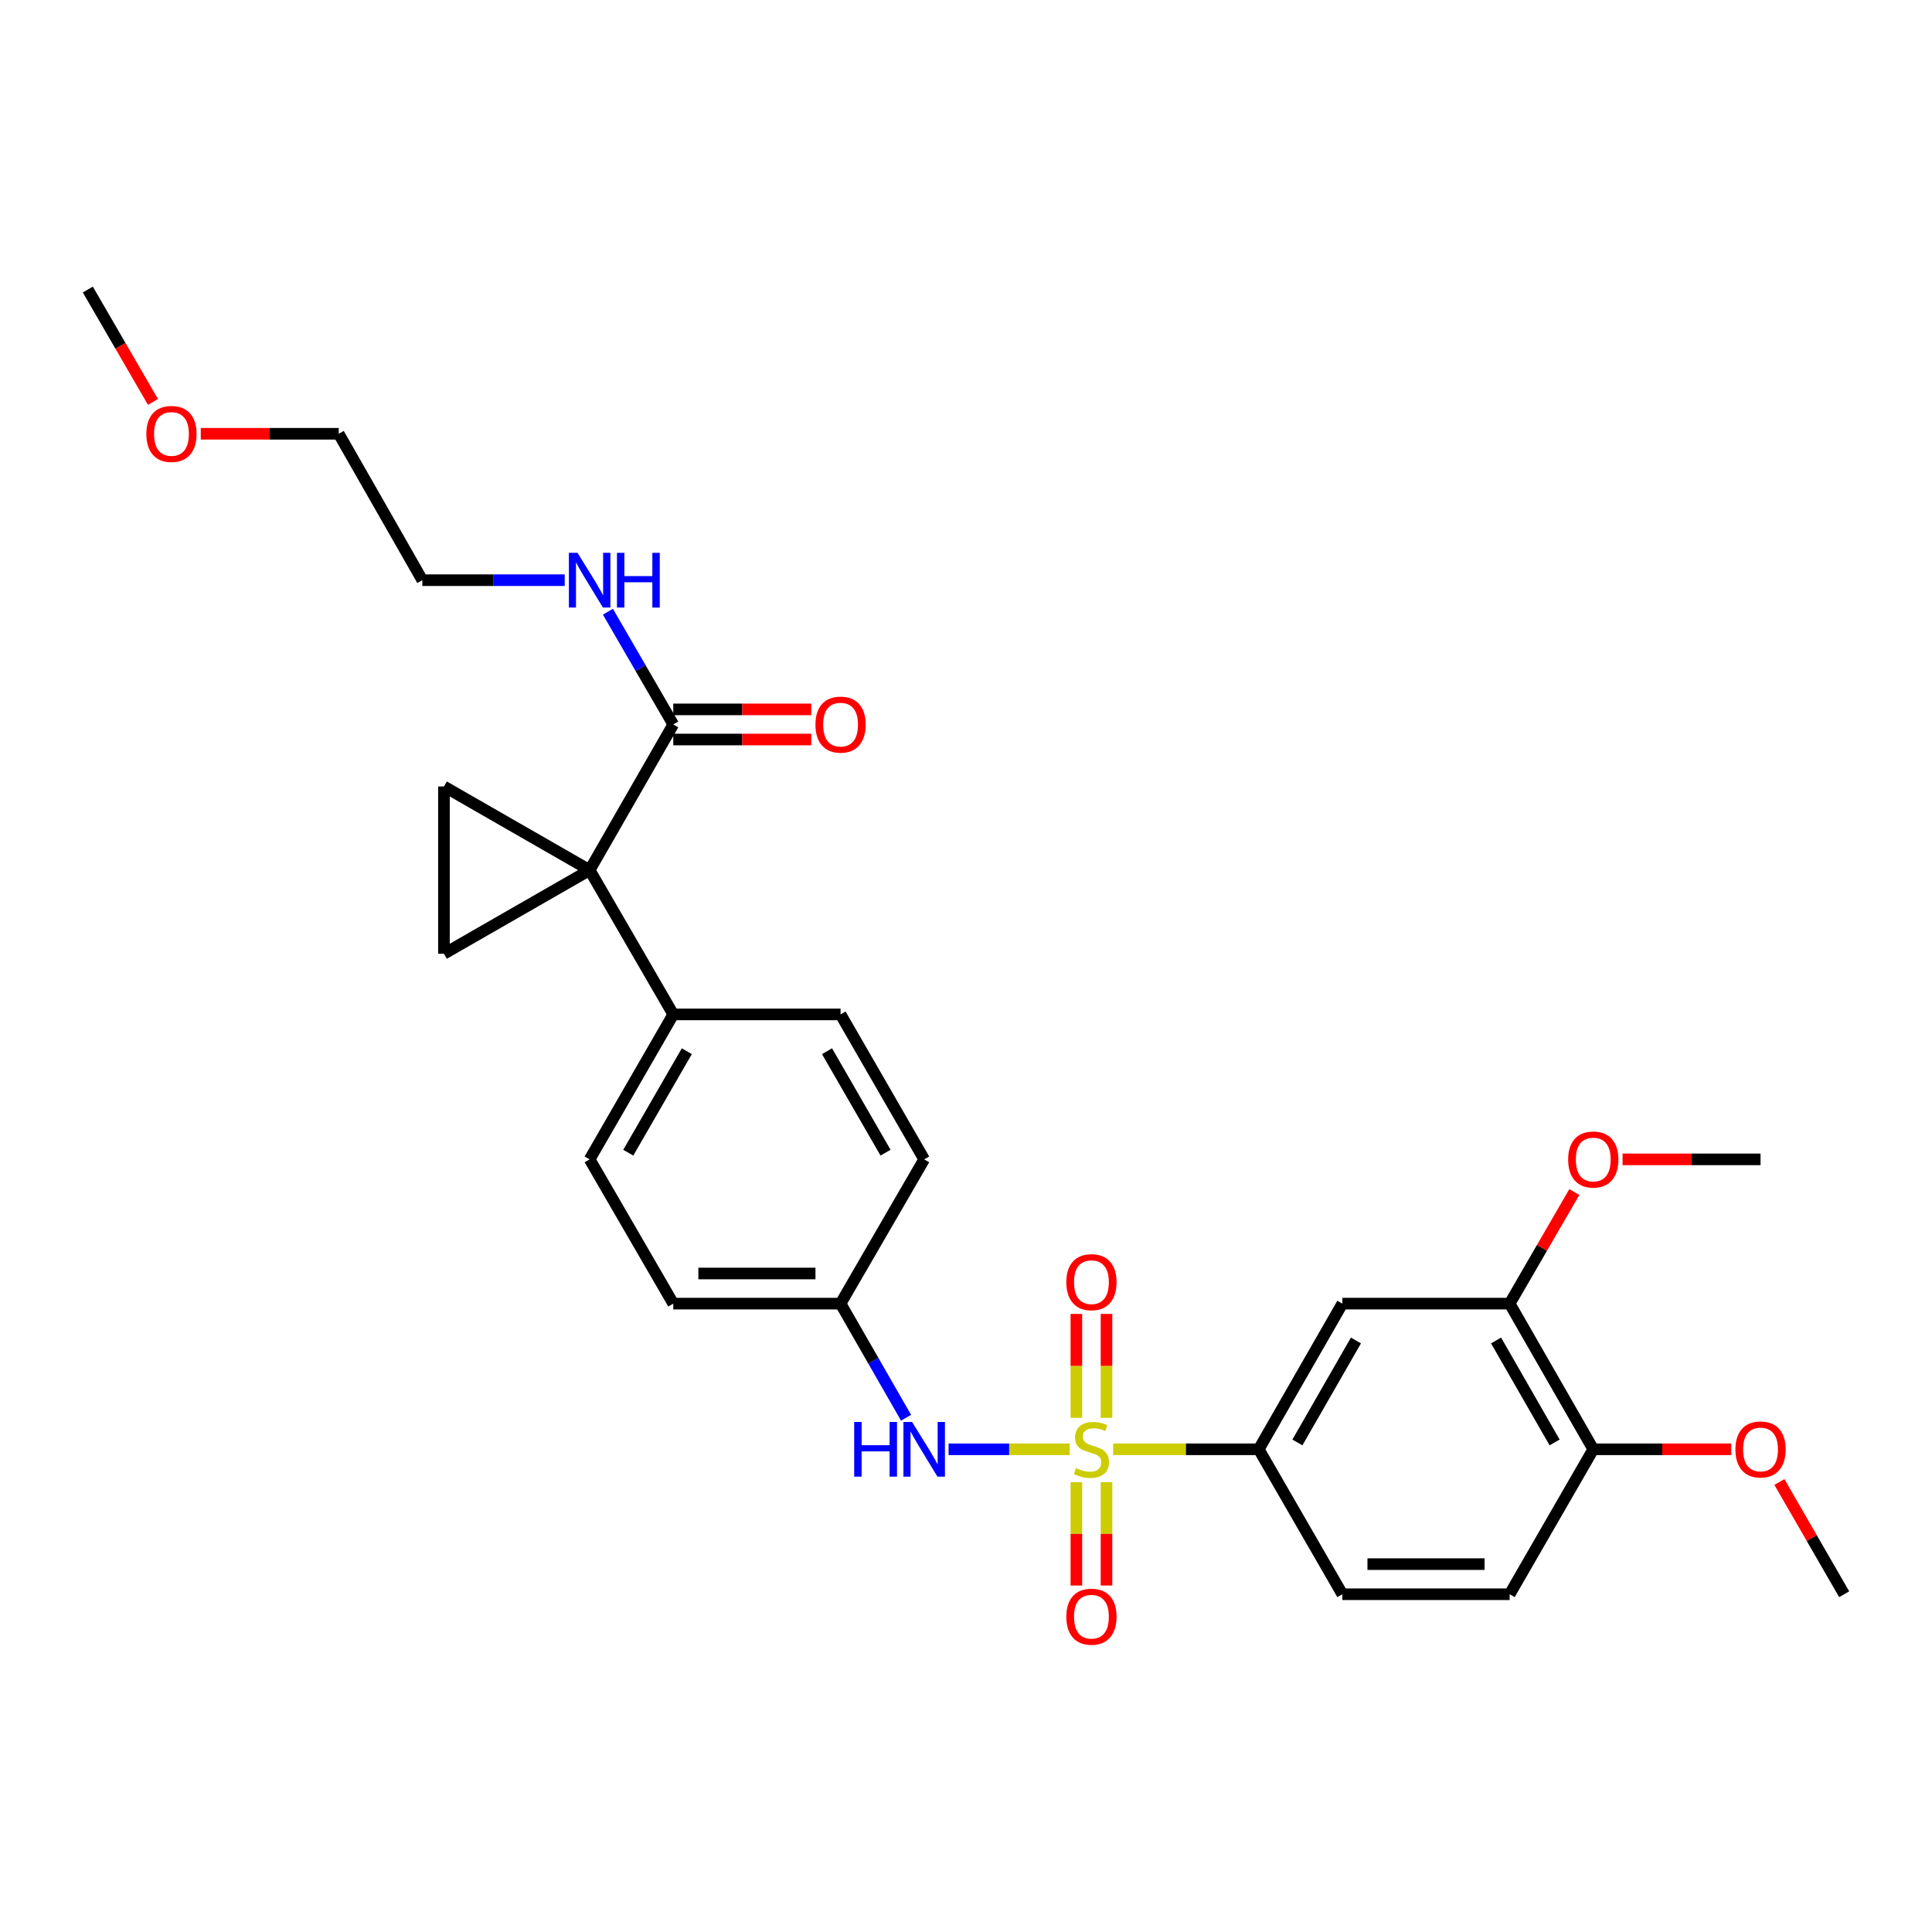<?xml version='1.0' encoding='iso-8859-1'?>
<svg version='1.1' baseProfile='full'
              xmlns='http://www.w3.org/2000/svg'
                      xmlns:rdkit='http://www.rdkit.org/xml'
                      xmlns:xlink='http://www.w3.org/1999/xlink'
                  xml:space='preserve'
width='1000px' height='1000px' viewBox='0 0 1000 1000'>
<!-- END OF HEADER -->
<rect style='opacity:1.0;fill:#FFFFFF;stroke:none' width='1000' height='1000' x='0' y='0'> </rect>
<path class='bond-3' d='M 576.171,750.155 L 613.845,750.155' style='fill:none;fill-rule:evenodd;stroke:#CCCC00;stroke-width:6px;stroke-linecap:butt;stroke-linejoin:miter;stroke-opacity:1' />
<path class='bond-3' d='M 613.845,750.155 L 651.518,750.155' style='fill:none;fill-rule:evenodd;stroke:#000000;stroke-width:6px;stroke-linecap:butt;stroke-linejoin:miter;stroke-opacity:1' />
<path class='bond-4' d='M 553.682,750.155 L 522.329,750.155' style='fill:none;fill-rule:evenodd;stroke:#CCCC00;stroke-width:6px;stroke-linecap:butt;stroke-linejoin:miter;stroke-opacity:1' />
<path class='bond-4' d='M 522.329,750.155 L 490.975,750.155' style='fill:none;fill-rule:evenodd;stroke:#0000FF;stroke-width:6px;stroke-linecap:butt;stroke-linejoin:miter;stroke-opacity:1' />
<path class='bond-8' d='M 572.723,733.87 L 572.723,706.976' style='fill:none;fill-rule:evenodd;stroke:#CCCC00;stroke-width:6px;stroke-linecap:butt;stroke-linejoin:miter;stroke-opacity:1' />
<path class='bond-8' d='M 572.723,706.976 L 572.723,680.081' style='fill:none;fill-rule:evenodd;stroke:#FF0000;stroke-width:6px;stroke-linecap:butt;stroke-linejoin:miter;stroke-opacity:1' />
<path class='bond-8' d='M 557.13,733.87 L 557.13,706.976' style='fill:none;fill-rule:evenodd;stroke:#CCCC00;stroke-width:6px;stroke-linecap:butt;stroke-linejoin:miter;stroke-opacity:1' />
<path class='bond-8' d='M 557.13,706.976 L 557.13,680.081' style='fill:none;fill-rule:evenodd;stroke:#FF0000;stroke-width:6px;stroke-linecap:butt;stroke-linejoin:miter;stroke-opacity:1' />
<path class='bond-9' d='M 557.13,767.199 L 557.13,793.931' style='fill:none;fill-rule:evenodd;stroke:#CCCC00;stroke-width:6px;stroke-linecap:butt;stroke-linejoin:miter;stroke-opacity:1' />
<path class='bond-9' d='M 557.13,793.931 L 557.13,820.663' style='fill:none;fill-rule:evenodd;stroke:#FF0000;stroke-width:6px;stroke-linecap:butt;stroke-linejoin:miter;stroke-opacity:1' />
<path class='bond-9' d='M 572.723,767.199 L 572.723,793.931' style='fill:none;fill-rule:evenodd;stroke:#CCCC00;stroke-width:6px;stroke-linecap:butt;stroke-linejoin:miter;stroke-opacity:1' />
<path class='bond-9' d='M 572.723,793.931 L 572.723,820.663' style='fill:none;fill-rule:evenodd;stroke:#FF0000;stroke-width:6px;stroke-linecap:butt;stroke-linejoin:miter;stroke-opacity:1' />
<path class='bond-0' d='M 305.195,450.368 L 348.482,525.057' style='fill:none;fill-rule:evenodd;stroke:#000000;stroke-width:6px;stroke-linecap:butt;stroke-linejoin:miter;stroke-opacity:1' />
<path class='bond-1' d='M 305.195,450.368 L 229.795,493.663' style='fill:none;fill-rule:evenodd;stroke:#000000;stroke-width:6px;stroke-linecap:butt;stroke-linejoin:miter;stroke-opacity:1' />
<path class='bond-2' d='M 305.195,450.368 L 229.795,407.08' style='fill:none;fill-rule:evenodd;stroke:#000000;stroke-width:6px;stroke-linecap:butt;stroke-linejoin:miter;stroke-opacity:1' />
<path class='bond-5' d='M 305.195,450.368 L 348.482,374.977' style='fill:none;fill-rule:evenodd;stroke:#000000;stroke-width:6px;stroke-linecap:butt;stroke-linejoin:miter;stroke-opacity:1' />
<path class='bond-31' d='M 229.795,493.663 L 229.795,407.08' style='fill:none;fill-rule:evenodd;stroke:#000000;stroke-width:6px;stroke-linecap:butt;stroke-linejoin:miter;stroke-opacity:1' />
<path class='bond-6' d='M 651.518,750.155 L 694.805,674.756' style='fill:none;fill-rule:evenodd;stroke:#000000;stroke-width:6px;stroke-linecap:butt;stroke-linejoin:miter;stroke-opacity:1' />
<path class='bond-6' d='M 671.534,746.609 L 701.835,693.829' style='fill:none;fill-rule:evenodd;stroke:#000000;stroke-width:6px;stroke-linecap:butt;stroke-linejoin:miter;stroke-opacity:1' />
<path class='bond-13' d='M 651.518,750.155 L 694.805,825.182' style='fill:none;fill-rule:evenodd;stroke:#000000;stroke-width:6px;stroke-linecap:butt;stroke-linejoin:miter;stroke-opacity:1' />
<path class='bond-15' d='M 468.977,733.822 L 452.025,704.289' style='fill:none;fill-rule:evenodd;stroke:#0000FF;stroke-width:6px;stroke-linecap:butt;stroke-linejoin:miter;stroke-opacity:1' />
<path class='bond-15' d='M 452.025,704.289 L 435.074,674.756' style='fill:none;fill-rule:evenodd;stroke:#000000;stroke-width:6px;stroke-linecap:butt;stroke-linejoin:miter;stroke-opacity:1' />
<path class='bond-12' d='M 348.482,382.773 L 384.195,382.773' style='fill:none;fill-rule:evenodd;stroke:#000000;stroke-width:6px;stroke-linecap:butt;stroke-linejoin:miter;stroke-opacity:1' />
<path class='bond-12' d='M 384.195,382.773 L 419.909,382.773' style='fill:none;fill-rule:evenodd;stroke:#FF0000;stroke-width:6px;stroke-linecap:butt;stroke-linejoin:miter;stroke-opacity:1' />
<path class='bond-12' d='M 348.482,367.18 L 384.195,367.18' style='fill:none;fill-rule:evenodd;stroke:#000000;stroke-width:6px;stroke-linecap:butt;stroke-linejoin:miter;stroke-opacity:1' />
<path class='bond-12' d='M 384.195,367.18 L 419.909,367.18' style='fill:none;fill-rule:evenodd;stroke:#FF0000;stroke-width:6px;stroke-linecap:butt;stroke-linejoin:miter;stroke-opacity:1' />
<path class='bond-16' d='M 348.482,374.977 L 331.568,345.8' style='fill:none;fill-rule:evenodd;stroke:#000000;stroke-width:6px;stroke-linecap:butt;stroke-linejoin:miter;stroke-opacity:1' />
<path class='bond-16' d='M 331.568,345.8 L 314.654,316.623' style='fill:none;fill-rule:evenodd;stroke:#0000FF;stroke-width:6px;stroke-linecap:butt;stroke-linejoin:miter;stroke-opacity:1' />
<path class='bond-10' d='M 694.805,674.756 L 781.397,674.756' style='fill:none;fill-rule:evenodd;stroke:#000000;stroke-width:6px;stroke-linecap:butt;stroke-linejoin:miter;stroke-opacity:1' />
<path class='bond-7' d='M 348.482,525.057 L 305.195,600.084' style='fill:none;fill-rule:evenodd;stroke:#000000;stroke-width:6px;stroke-linecap:butt;stroke-linejoin:miter;stroke-opacity:1' />
<path class='bond-7' d='M 355.495,544.103 L 325.194,596.622' style='fill:none;fill-rule:evenodd;stroke:#000000;stroke-width:6px;stroke-linecap:butt;stroke-linejoin:miter;stroke-opacity:1' />
<path class='bond-29' d='M 348.482,525.057 L 435.074,525.057' style='fill:none;fill-rule:evenodd;stroke:#000000;stroke-width:6px;stroke-linecap:butt;stroke-linejoin:miter;stroke-opacity:1' />
<path class='bond-21' d='M 781.397,674.756 L 798.133,645.879' style='fill:none;fill-rule:evenodd;stroke:#000000;stroke-width:6px;stroke-linecap:butt;stroke-linejoin:miter;stroke-opacity:1' />
<path class='bond-21' d='M 798.133,645.879 L 814.87,617.001' style='fill:none;fill-rule:evenodd;stroke:#FF0000;stroke-width:6px;stroke-linecap:butt;stroke-linejoin:miter;stroke-opacity:1' />
<path class='bond-30' d='M 781.397,674.756 L 824.675,750.155' style='fill:none;fill-rule:evenodd;stroke:#000000;stroke-width:6px;stroke-linecap:butt;stroke-linejoin:miter;stroke-opacity:1' />
<path class='bond-30' d='M 774.365,693.828 L 804.66,746.607' style='fill:none;fill-rule:evenodd;stroke:#000000;stroke-width:6px;stroke-linecap:butt;stroke-linejoin:miter;stroke-opacity:1' />
<path class='bond-11' d='M 824.675,750.155 L 781.397,825.182' style='fill:none;fill-rule:evenodd;stroke:#000000;stroke-width:6px;stroke-linecap:butt;stroke-linejoin:miter;stroke-opacity:1' />
<path class='bond-22' d='M 824.675,750.155 L 860.38,750.155' style='fill:none;fill-rule:evenodd;stroke:#000000;stroke-width:6px;stroke-linecap:butt;stroke-linejoin:miter;stroke-opacity:1' />
<path class='bond-22' d='M 860.38,750.155 L 896.085,750.155' style='fill:none;fill-rule:evenodd;stroke:#FF0000;stroke-width:6px;stroke-linecap:butt;stroke-linejoin:miter;stroke-opacity:1' />
<path class='bond-14' d='M 694.805,825.182 L 781.397,825.182' style='fill:none;fill-rule:evenodd;stroke:#000000;stroke-width:6px;stroke-linecap:butt;stroke-linejoin:miter;stroke-opacity:1' />
<path class='bond-14' d='M 707.794,809.589 L 768.408,809.589' style='fill:none;fill-rule:evenodd;stroke:#000000;stroke-width:6px;stroke-linecap:butt;stroke-linejoin:miter;stroke-opacity:1' />
<path class='bond-19' d='M 435.074,674.756 L 478.352,600.084' style='fill:none;fill-rule:evenodd;stroke:#000000;stroke-width:6px;stroke-linecap:butt;stroke-linejoin:miter;stroke-opacity:1' />
<path class='bond-20' d='M 435.074,674.756 L 348.482,674.756' style='fill:none;fill-rule:evenodd;stroke:#000000;stroke-width:6px;stroke-linecap:butt;stroke-linejoin:miter;stroke-opacity:1' />
<path class='bond-20' d='M 422.085,659.163 L 361.471,659.163' style='fill:none;fill-rule:evenodd;stroke:#000000;stroke-width:6px;stroke-linecap:butt;stroke-linejoin:miter;stroke-opacity:1' />
<path class='bond-24' d='M 292.29,300.305 L 255.447,300.305' style='fill:none;fill-rule:evenodd;stroke:#0000FF;stroke-width:6px;stroke-linecap:butt;stroke-linejoin:miter;stroke-opacity:1' />
<path class='bond-24' d='M 255.447,300.305 L 218.603,300.305' style='fill:none;fill-rule:evenodd;stroke:#000000;stroke-width:6px;stroke-linecap:butt;stroke-linejoin:miter;stroke-opacity:1' />
<path class='bond-17' d='M 305.195,600.084 L 348.482,674.756' style='fill:none;fill-rule:evenodd;stroke:#000000;stroke-width:6px;stroke-linecap:butt;stroke-linejoin:miter;stroke-opacity:1' />
<path class='bond-18' d='M 435.074,525.057 L 478.352,600.084' style='fill:none;fill-rule:evenodd;stroke:#000000;stroke-width:6px;stroke-linecap:butt;stroke-linejoin:miter;stroke-opacity:1' />
<path class='bond-18' d='M 428.059,544.102 L 458.354,596.621' style='fill:none;fill-rule:evenodd;stroke:#000000;stroke-width:6px;stroke-linecap:butt;stroke-linejoin:miter;stroke-opacity:1' />
<path class='bond-26' d='M 839.84,600.084 L 875.545,600.084' style='fill:none;fill-rule:evenodd;stroke:#FF0000;stroke-width:6px;stroke-linecap:butt;stroke-linejoin:miter;stroke-opacity:1' />
<path class='bond-26' d='M 875.545,600.084 L 911.25,600.084' style='fill:none;fill-rule:evenodd;stroke:#000000;stroke-width:6px;stroke-linecap:butt;stroke-linejoin:miter;stroke-opacity:1' />
<path class='bond-27' d='M 921.017,767.081 L 937.781,796.131' style='fill:none;fill-rule:evenodd;stroke:#FF0000;stroke-width:6px;stroke-linecap:butt;stroke-linejoin:miter;stroke-opacity:1' />
<path class='bond-27' d='M 937.781,796.131 L 954.545,825.182' style='fill:none;fill-rule:evenodd;stroke:#000000;stroke-width:6px;stroke-linecap:butt;stroke-linejoin:miter;stroke-opacity:1' />
<path class='bond-23' d='M 103.915,224.524 L 139.62,224.524' style='fill:none;fill-rule:evenodd;stroke:#FF0000;stroke-width:6px;stroke-linecap:butt;stroke-linejoin:miter;stroke-opacity:1' />
<path class='bond-23' d='M 139.62,224.524 L 175.325,224.524' style='fill:none;fill-rule:evenodd;stroke:#000000;stroke-width:6px;stroke-linecap:butt;stroke-linejoin:miter;stroke-opacity:1' />
<path class='bond-28' d='M 79.195,208.046 L 62.325,178.954' style='fill:none;fill-rule:evenodd;stroke:#FF0000;stroke-width:6px;stroke-linecap:butt;stroke-linejoin:miter;stroke-opacity:1' />
<path class='bond-28' d='M 62.325,178.954 L 45.455,149.861' style='fill:none;fill-rule:evenodd;stroke:#000000;stroke-width:6px;stroke-linecap:butt;stroke-linejoin:miter;stroke-opacity:1' />
<path class='bond-25' d='M 218.603,300.305 L 175.325,224.524' style='fill:none;fill-rule:evenodd;stroke:#000000;stroke-width:6px;stroke-linecap:butt;stroke-linejoin:miter;stroke-opacity:1' />
<path  class='atom-0' d='M 556.926 759.875
Q 557.246 759.995, 558.566 760.555
Q 559.886 761.115, 561.326 761.475
Q 562.806 761.795, 564.246 761.795
Q 566.926 761.795, 568.486 760.515
Q 570.046 759.195, 570.046 756.915
Q 570.046 755.355, 569.246 754.395
Q 568.486 753.435, 567.286 752.915
Q 566.086 752.395, 564.086 751.795
Q 561.566 751.035, 560.046 750.315
Q 558.566 749.595, 557.486 748.075
Q 556.446 746.555, 556.446 743.995
Q 556.446 740.435, 558.846 738.235
Q 561.286 736.035, 566.086 736.035
Q 569.366 736.035, 573.086 737.595
L 572.166 740.675
Q 568.766 739.275, 566.206 739.275
Q 563.446 739.275, 561.926 740.435
Q 560.406 741.555, 560.446 743.515
Q 560.446 745.035, 561.206 745.955
Q 562.006 746.875, 563.126 747.395
Q 564.286 747.915, 566.206 748.515
Q 568.766 749.315, 570.286 750.115
Q 571.806 750.915, 572.886 752.555
Q 574.006 754.155, 574.006 756.915
Q 574.006 760.835, 571.366 762.955
Q 568.766 765.035, 564.406 765.035
Q 561.886 765.035, 559.966 764.475
Q 558.086 763.955, 555.846 763.035
L 556.926 759.875
' fill='#CCCC00'/>
<path  class='atom-5' d='M 442.132 735.995
L 445.972 735.995
L 445.972 748.035
L 460.452 748.035
L 460.452 735.995
L 464.292 735.995
L 464.292 764.315
L 460.452 764.315
L 460.452 751.235
L 445.972 751.235
L 445.972 764.315
L 442.132 764.315
L 442.132 735.995
' fill='#0000FF'/>
<path  class='atom-5' d='M 472.092 735.995
L 481.372 750.995
Q 482.292 752.475, 483.772 755.155
Q 485.252 757.835, 485.332 757.995
L 485.332 735.995
L 489.092 735.995
L 489.092 764.315
L 485.212 764.315
L 475.252 747.915
Q 474.092 745.995, 472.852 743.795
Q 471.652 741.595, 471.292 740.915
L 471.292 764.315
L 467.612 764.315
L 467.612 735.995
L 472.092 735.995
' fill='#0000FF'/>
<path  class='atom-9' d='M 551.926 663.644
Q 551.926 656.844, 555.286 653.044
Q 558.646 649.244, 564.926 649.244
Q 571.206 649.244, 574.566 653.044
Q 577.926 656.844, 577.926 663.644
Q 577.926 670.524, 574.526 674.444
Q 571.126 678.324, 564.926 678.324
Q 558.686 678.324, 555.286 674.444
Q 551.926 670.564, 551.926 663.644
M 564.926 675.124
Q 569.246 675.124, 571.566 672.244
Q 573.926 669.324, 573.926 663.644
Q 573.926 658.084, 571.566 655.284
Q 569.246 652.444, 564.926 652.444
Q 560.606 652.444, 558.246 655.244
Q 555.926 658.044, 555.926 663.644
Q 555.926 669.364, 558.246 672.244
Q 560.606 675.124, 564.926 675.124
' fill='#FF0000'/>
<path  class='atom-10' d='M 551.926 836.801
Q 551.926 830.001, 555.286 826.201
Q 558.646 822.401, 564.926 822.401
Q 571.206 822.401, 574.566 826.201
Q 577.926 830.001, 577.926 836.801
Q 577.926 843.681, 574.526 847.601
Q 571.126 851.481, 564.926 851.481
Q 558.686 851.481, 555.286 847.601
Q 551.926 843.721, 551.926 836.801
M 564.926 848.281
Q 569.246 848.281, 571.566 845.401
Q 573.926 842.481, 573.926 836.801
Q 573.926 831.241, 571.566 828.441
Q 569.246 825.601, 564.926 825.601
Q 560.606 825.601, 558.246 828.401
Q 555.926 831.201, 555.926 836.801
Q 555.926 842.521, 558.246 845.401
Q 560.606 848.281, 564.926 848.281
' fill='#FF0000'/>
<path  class='atom-13' d='M 422.074 375.057
Q 422.074 368.257, 425.434 364.457
Q 428.794 360.657, 435.074 360.657
Q 441.354 360.657, 444.714 364.457
Q 448.074 368.257, 448.074 375.057
Q 448.074 381.937, 444.674 385.857
Q 441.274 389.737, 435.074 389.737
Q 428.834 389.737, 425.434 385.857
Q 422.074 381.977, 422.074 375.057
M 435.074 386.537
Q 439.394 386.537, 441.714 383.657
Q 444.074 380.737, 444.074 375.057
Q 444.074 369.497, 441.714 366.697
Q 439.394 363.857, 435.074 363.857
Q 430.754 363.857, 428.394 366.657
Q 426.074 369.457, 426.074 375.057
Q 426.074 380.777, 428.394 383.657
Q 430.754 386.537, 435.074 386.537
' fill='#FF0000'/>
<path  class='atom-17' d='M 298.935 286.145
L 308.215 301.145
Q 309.135 302.625, 310.615 305.305
Q 312.095 307.985, 312.175 308.145
L 312.175 286.145
L 315.935 286.145
L 315.935 314.465
L 312.055 314.465
L 302.095 298.065
Q 300.935 296.145, 299.695 293.945
Q 298.495 291.745, 298.135 291.065
L 298.135 314.465
L 294.455 314.465
L 294.455 286.145
L 298.935 286.145
' fill='#0000FF'/>
<path  class='atom-17' d='M 319.335 286.145
L 323.175 286.145
L 323.175 298.185
L 337.655 298.185
L 337.655 286.145
L 341.495 286.145
L 341.495 314.465
L 337.655 314.465
L 337.655 301.385
L 323.175 301.385
L 323.175 314.465
L 319.335 314.465
L 319.335 286.145
' fill='#0000FF'/>
<path  class='atom-22' d='M 811.675 600.164
Q 811.675 593.364, 815.035 589.564
Q 818.395 585.764, 824.675 585.764
Q 830.955 585.764, 834.315 589.564
Q 837.675 593.364, 837.675 600.164
Q 837.675 607.044, 834.275 610.964
Q 830.875 614.844, 824.675 614.844
Q 818.435 614.844, 815.035 610.964
Q 811.675 607.084, 811.675 600.164
M 824.675 611.644
Q 828.995 611.644, 831.315 608.764
Q 833.675 605.844, 833.675 600.164
Q 833.675 594.604, 831.315 591.804
Q 828.995 588.964, 824.675 588.964
Q 820.355 588.964, 817.995 591.764
Q 815.675 594.564, 815.675 600.164
Q 815.675 605.884, 817.995 608.764
Q 820.355 611.644, 824.675 611.644
' fill='#FF0000'/>
<path  class='atom-23' d='M 898.25 750.235
Q 898.25 743.435, 901.61 739.635
Q 904.97 735.835, 911.25 735.835
Q 917.53 735.835, 920.89 739.635
Q 924.25 743.435, 924.25 750.235
Q 924.25 757.115, 920.85 761.035
Q 917.45 764.915, 911.25 764.915
Q 905.01 764.915, 901.61 761.035
Q 898.25 757.155, 898.25 750.235
M 911.25 761.715
Q 915.57 761.715, 917.89 758.835
Q 920.25 755.915, 920.25 750.235
Q 920.25 744.675, 917.89 741.875
Q 915.57 739.035, 911.25 739.035
Q 906.93 739.035, 904.57 741.835
Q 902.25 744.635, 902.25 750.235
Q 902.25 755.955, 904.57 758.835
Q 906.93 761.715, 911.25 761.715
' fill='#FF0000'/>
<path  class='atom-24' d='M 75.75 224.604
Q 75.75 217.804, 79.11 214.004
Q 82.47 210.204, 88.75 210.204
Q 95.03 210.204, 98.39 214.004
Q 101.75 217.804, 101.75 224.604
Q 101.75 231.484, 98.35 235.404
Q 94.95 239.284, 88.75 239.284
Q 82.51 239.284, 79.11 235.404
Q 75.75 231.524, 75.75 224.604
M 88.75 236.084
Q 93.07 236.084, 95.39 233.204
Q 97.75 230.284, 97.75 224.604
Q 97.75 219.044, 95.39 216.244
Q 93.07 213.404, 88.75 213.404
Q 84.43 213.404, 82.07 216.204
Q 79.75 219.004, 79.75 224.604
Q 79.75 230.324, 82.07 233.204
Q 84.43 236.084, 88.75 236.084
' fill='#FF0000'/>
</svg>
